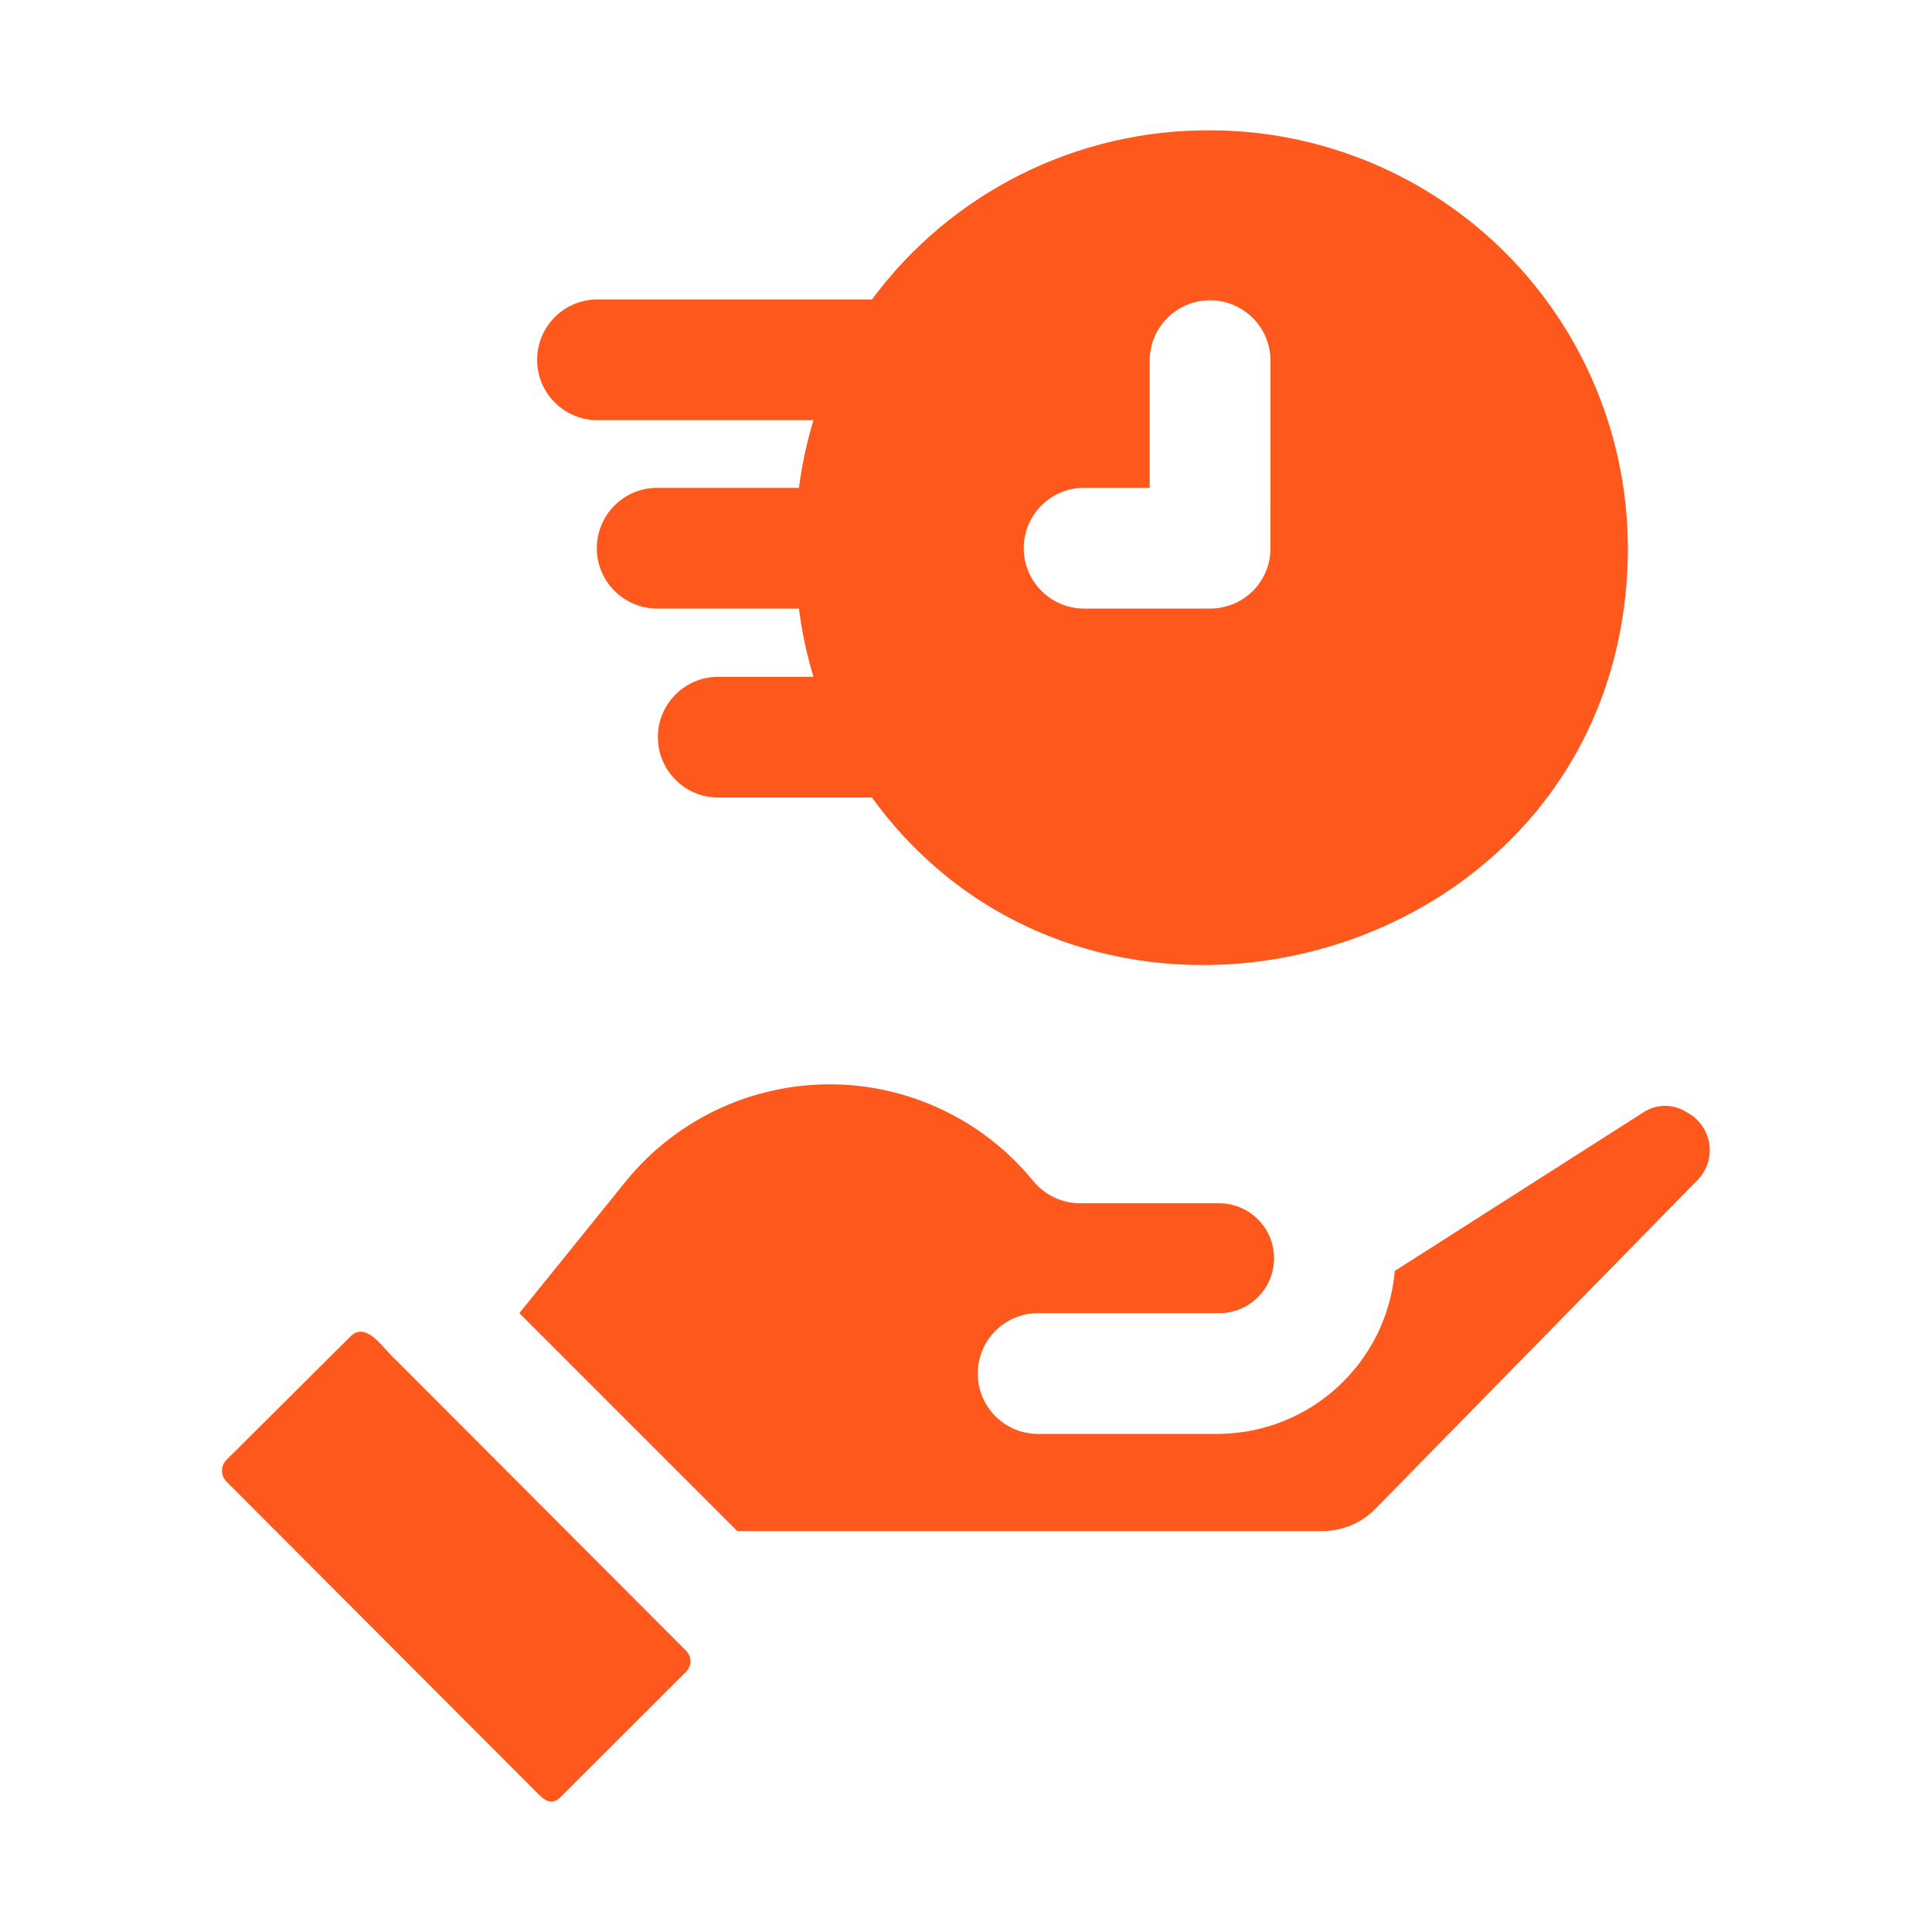 <?xml version="1.0" encoding="UTF-8"?> <svg xmlns="http://www.w3.org/2000/svg" viewBox="0 0 100 100" fill-rule="evenodd"><path d="m62.633 6.746c-6.894-0.039-13.398 3.211-17.5 8.754h-14.25c-1.711 0.023-3.082 1.414-3.082 3.125 0 1.707 1.371 3.098 3.082 3.125h11.219c-0.344 1.145-0.594 2.312-0.75 3.5h-7.344c-1.723 0.004-3.117 1.402-3.117 3.125s1.395 3.117 3.117 3.125h7.344c0.152 1.195 0.402 2.375 0.75 3.531h-4.969c-1.711 0.023-3.082 1.418-3.082 3.125s1.371 3.098 3.082 3.125h8c11.73 16.18 39.035 8.477 39.129-12.875h-0.004c0.004-5.742-2.269-11.246-6.324-15.309-4.059-4.062-9.562-6.348-15.301-6.352zm3.125 21.625v0.004c0.004 0.828-0.324 1.625-0.91 2.211-0.59 0.586-1.387 0.914-2.215 0.914h-6.562c-1.707-0.027-3.082-1.418-3.082-3.125 0-1.711 1.375-3.102 3.082-3.125h3.438v-6.625c0.023-1.711 1.418-3.082 3.125-3.082 1.707 0 3.102 1.371 3.125 3.082zm21.531 29.191c-0.652-0.418-1.488-0.434-2.156-0.031l-12.938 8.25c-0.41 4.746-4.363 8.398-9.125 8.438h-9.375c-1.711-0.02-3.086-1.414-3.086-3.125s1.375-3.102 3.086-3.125h9.438c1.559-0.016 2.812-1.285 2.812-2.844s-1.254-2.824-2.812-2.844h-7.219c-0.945 0-1.84-0.426-2.438-1.156-2.586-3.168-6.465-5.008-10.555-5-4.094 0.008-7.965 1.855-10.539 5.031l-5.5 6.812 11.281 11.281h30.281c1.004 0 1.969-0.391 2.688-1.094l16.719-17.062c0.5-0.5 0.73-1.211 0.617-1.906-0.109-0.699-0.547-1.305-1.18-1.625zm-51.781 27.875-15.004-15.031c-0.543-0.434-1.504-2.074-2.344-1.25l-6.438 6.406c-0.148 0.148-0.234 0.352-0.234 0.562s0.086 0.414 0.234 0.562l16.25 16.281c0.406 0.375 0.75 0.375 1.094 0l6.441-6.434c0.148-0.145 0.23-0.344 0.23-0.551 0-0.203-0.082-0.402-0.23-0.547z" fill="#fe581d"></path></svg> 